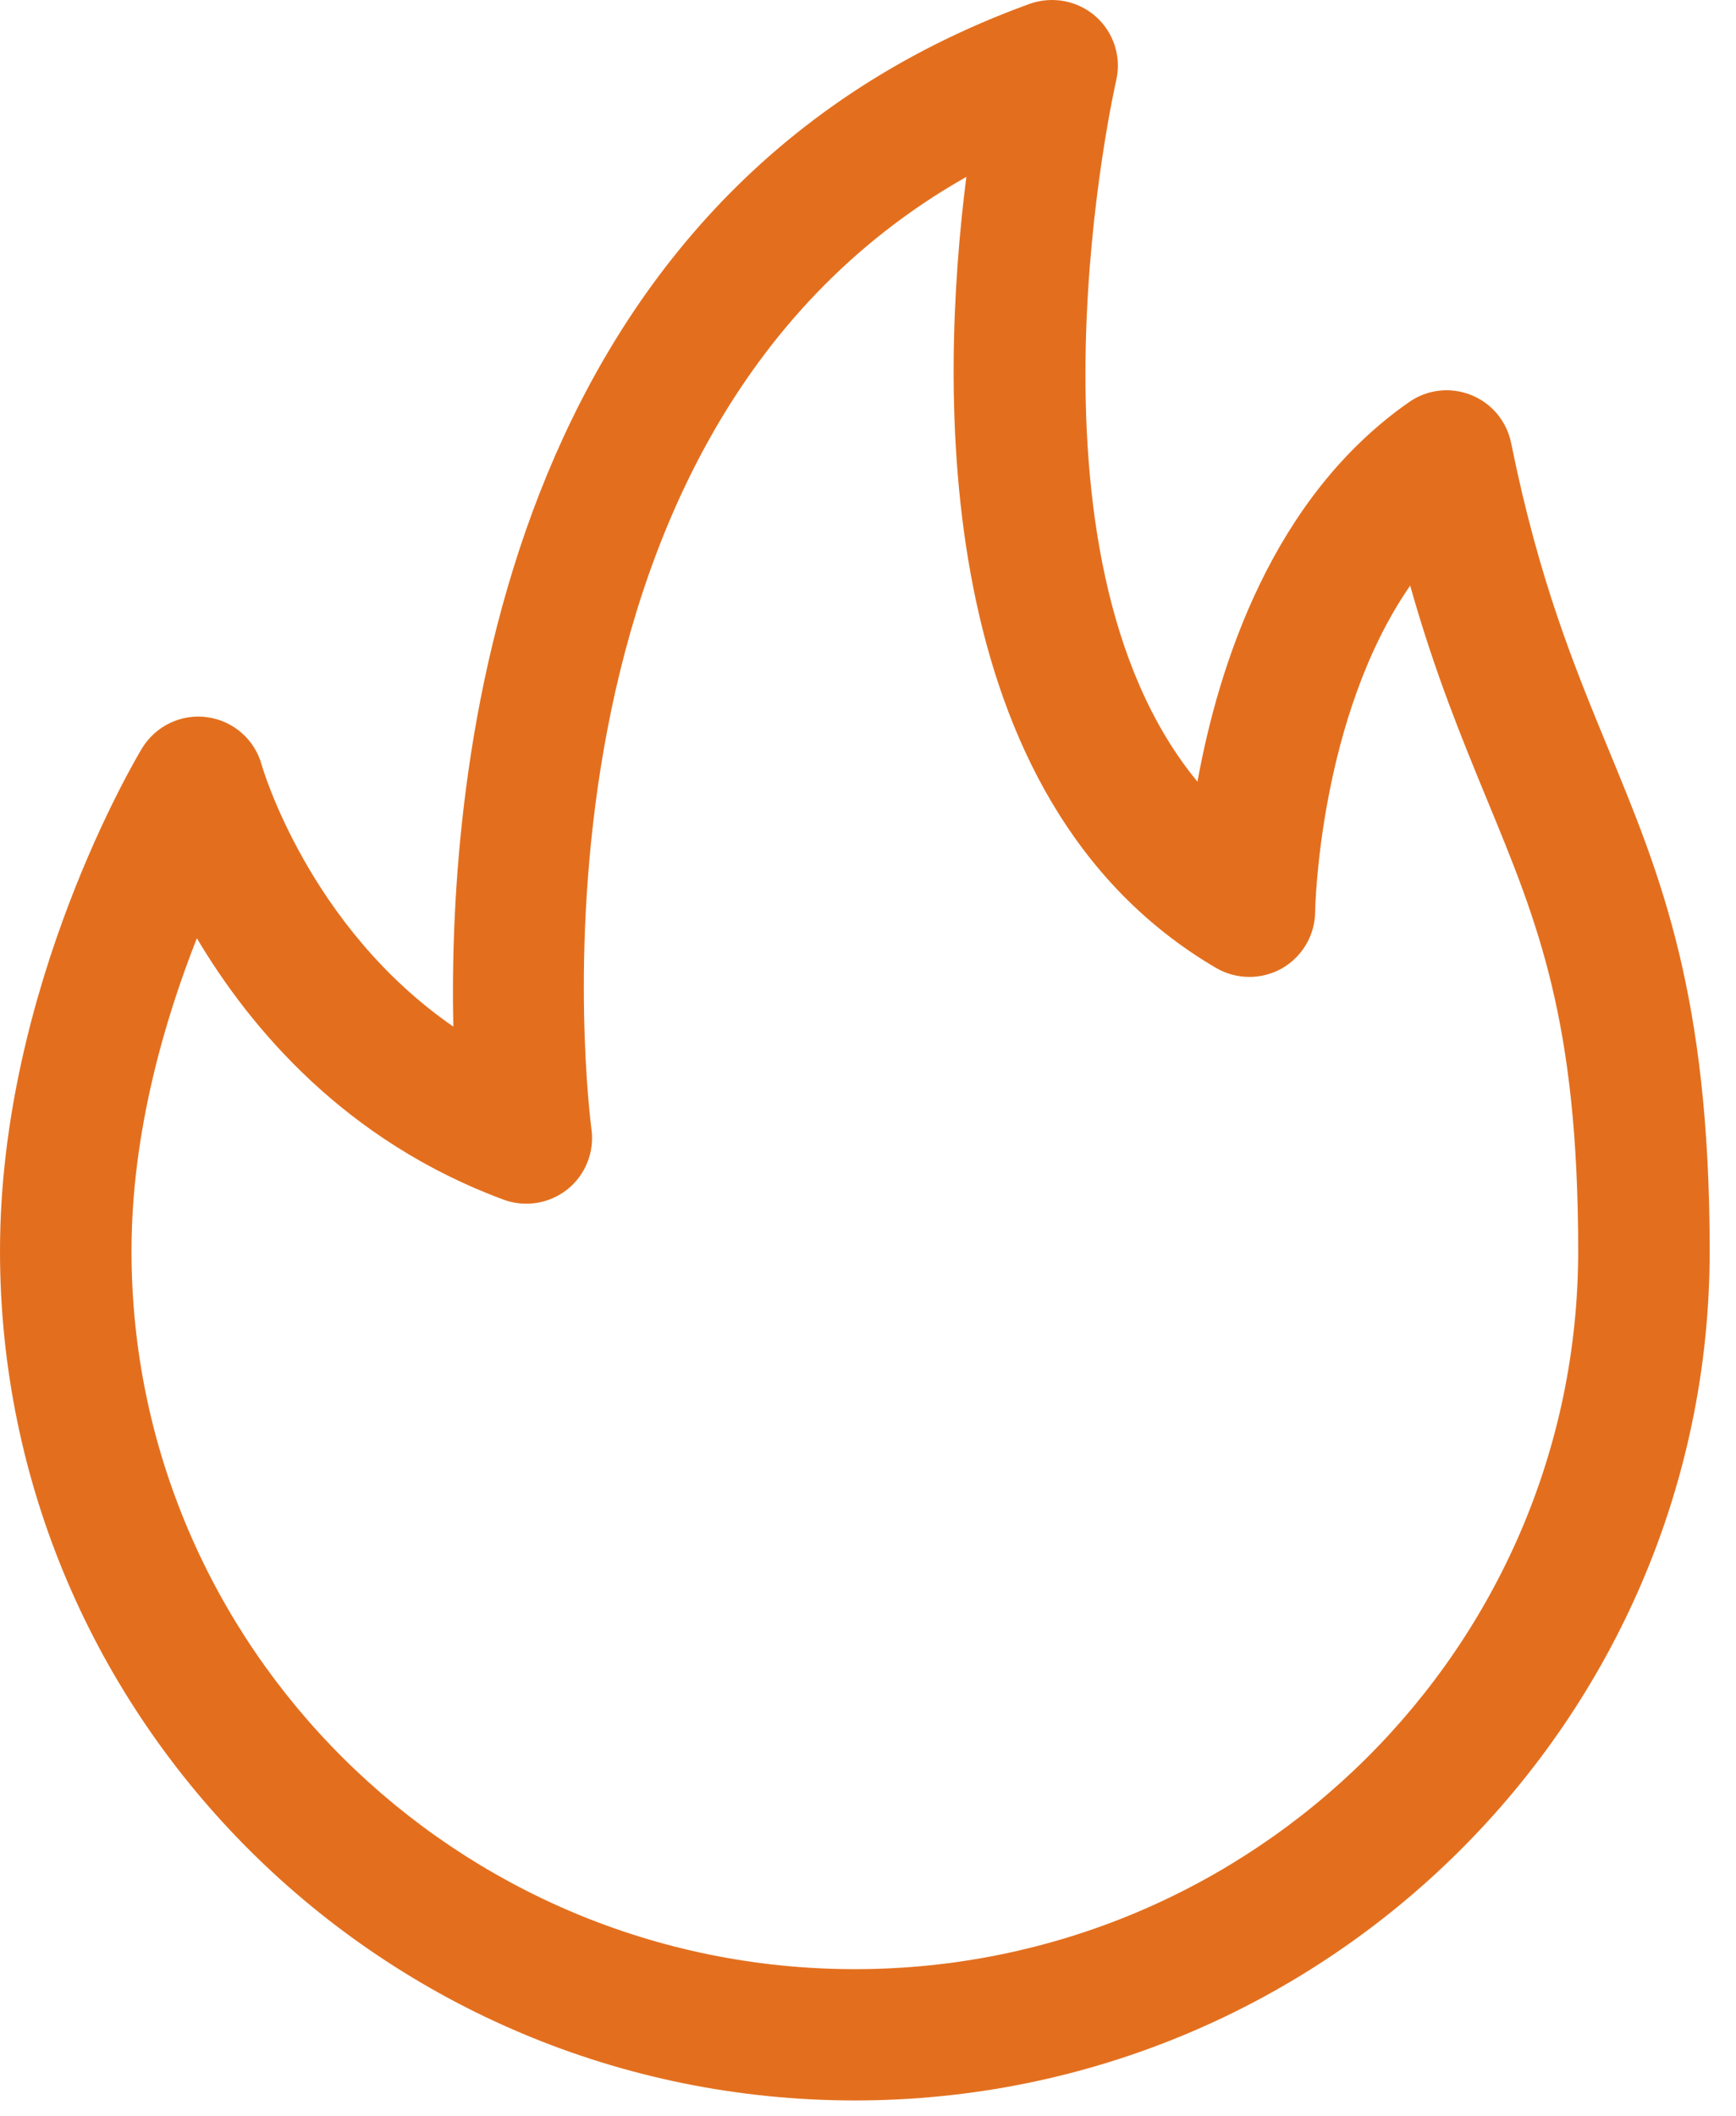 <?xml version="1.0" encoding="UTF-8"?>
<svg width="32px" height="39px" viewBox="0 0 32 39" version="1.1" xmlns="http://www.w3.org/2000/svg" xmlns:xlink="http://www.w3.org/1999/xlink">
    <!-- Generator: sketchtool 41.2 (35397) - http://www.bohemiancoding.com/sketch -->
    <title>F138DF14-5DE0-4B9A-AF9C-1D4576EF06D6</title>
    <desc>Created with sketchtool.</desc>
    <defs></defs>
    <g id="Dept-Index" stroke="none" stroke-width="1" fill="none" fill-rule="evenodd">
        <g id="pvd_dept-page" transform="translate(-224, -1115)" fill="#E36F1E">
            <g id="fire" transform="translate(224, 1115)">
                <path d="M15.758,38.715 C7.069,38.715 0,31.691 0,23.057 C0,18.186 2.51,13.971 2.617,13.794 C2.868,13.379 3.347,13.15 3.823,13.22 C4.305,13.287 4.699,13.635 4.825,14.103 C4.834,14.134 5.684,17.078 8.356,18.922 C8.256,14.268 9.159,3.636 18.979,0.071 C19.4,-0.078 19.867,0.011 20.198,0.304 C20.531,0.598 20.675,1.052 20.575,1.483 C20.552,1.58 18.601,10.203 22.073,14.408 C22.463,12.255 23.456,9.166 25.973,7.412 C26.307,7.177 26.738,7.128 27.118,7.281 C27.497,7.432 27.773,7.765 27.855,8.165 C28.368,10.705 29.021,12.287 29.652,13.818 C30.611,16.14 31.515,18.335 31.515,23.057 C31.515,31.691 24.446,38.715 15.758,38.715 Z M3.629,17.294 C3.039,18.788 2.424,20.869 2.424,23.057 C2.424,30.356 8.406,36.295 15.758,36.295 C23.109,36.295 29.091,30.356 29.091,23.057 C29.091,18.813 28.35,17.015 27.41,14.738 C26.952,13.625 26.448,12.406 25.994,10.794 C24.308,13.228 24.242,16.767 24.242,16.811 C24.238,17.241 24.002,17.638 23.627,17.851 C23.25,18.062 22.789,18.058 22.416,17.841 C17.115,14.733 17.32,7.129 17.813,3.26 C9.225,8.125 10.884,20.672 10.902,20.808 C10.961,21.23 10.794,21.652 10.462,21.92 C10.128,22.186 9.679,22.259 9.279,22.111 C6.371,21.032 4.622,18.966 3.629,17.294 Z" id="Shape"></path>
            </g>
        </g>
    </g>
</svg>